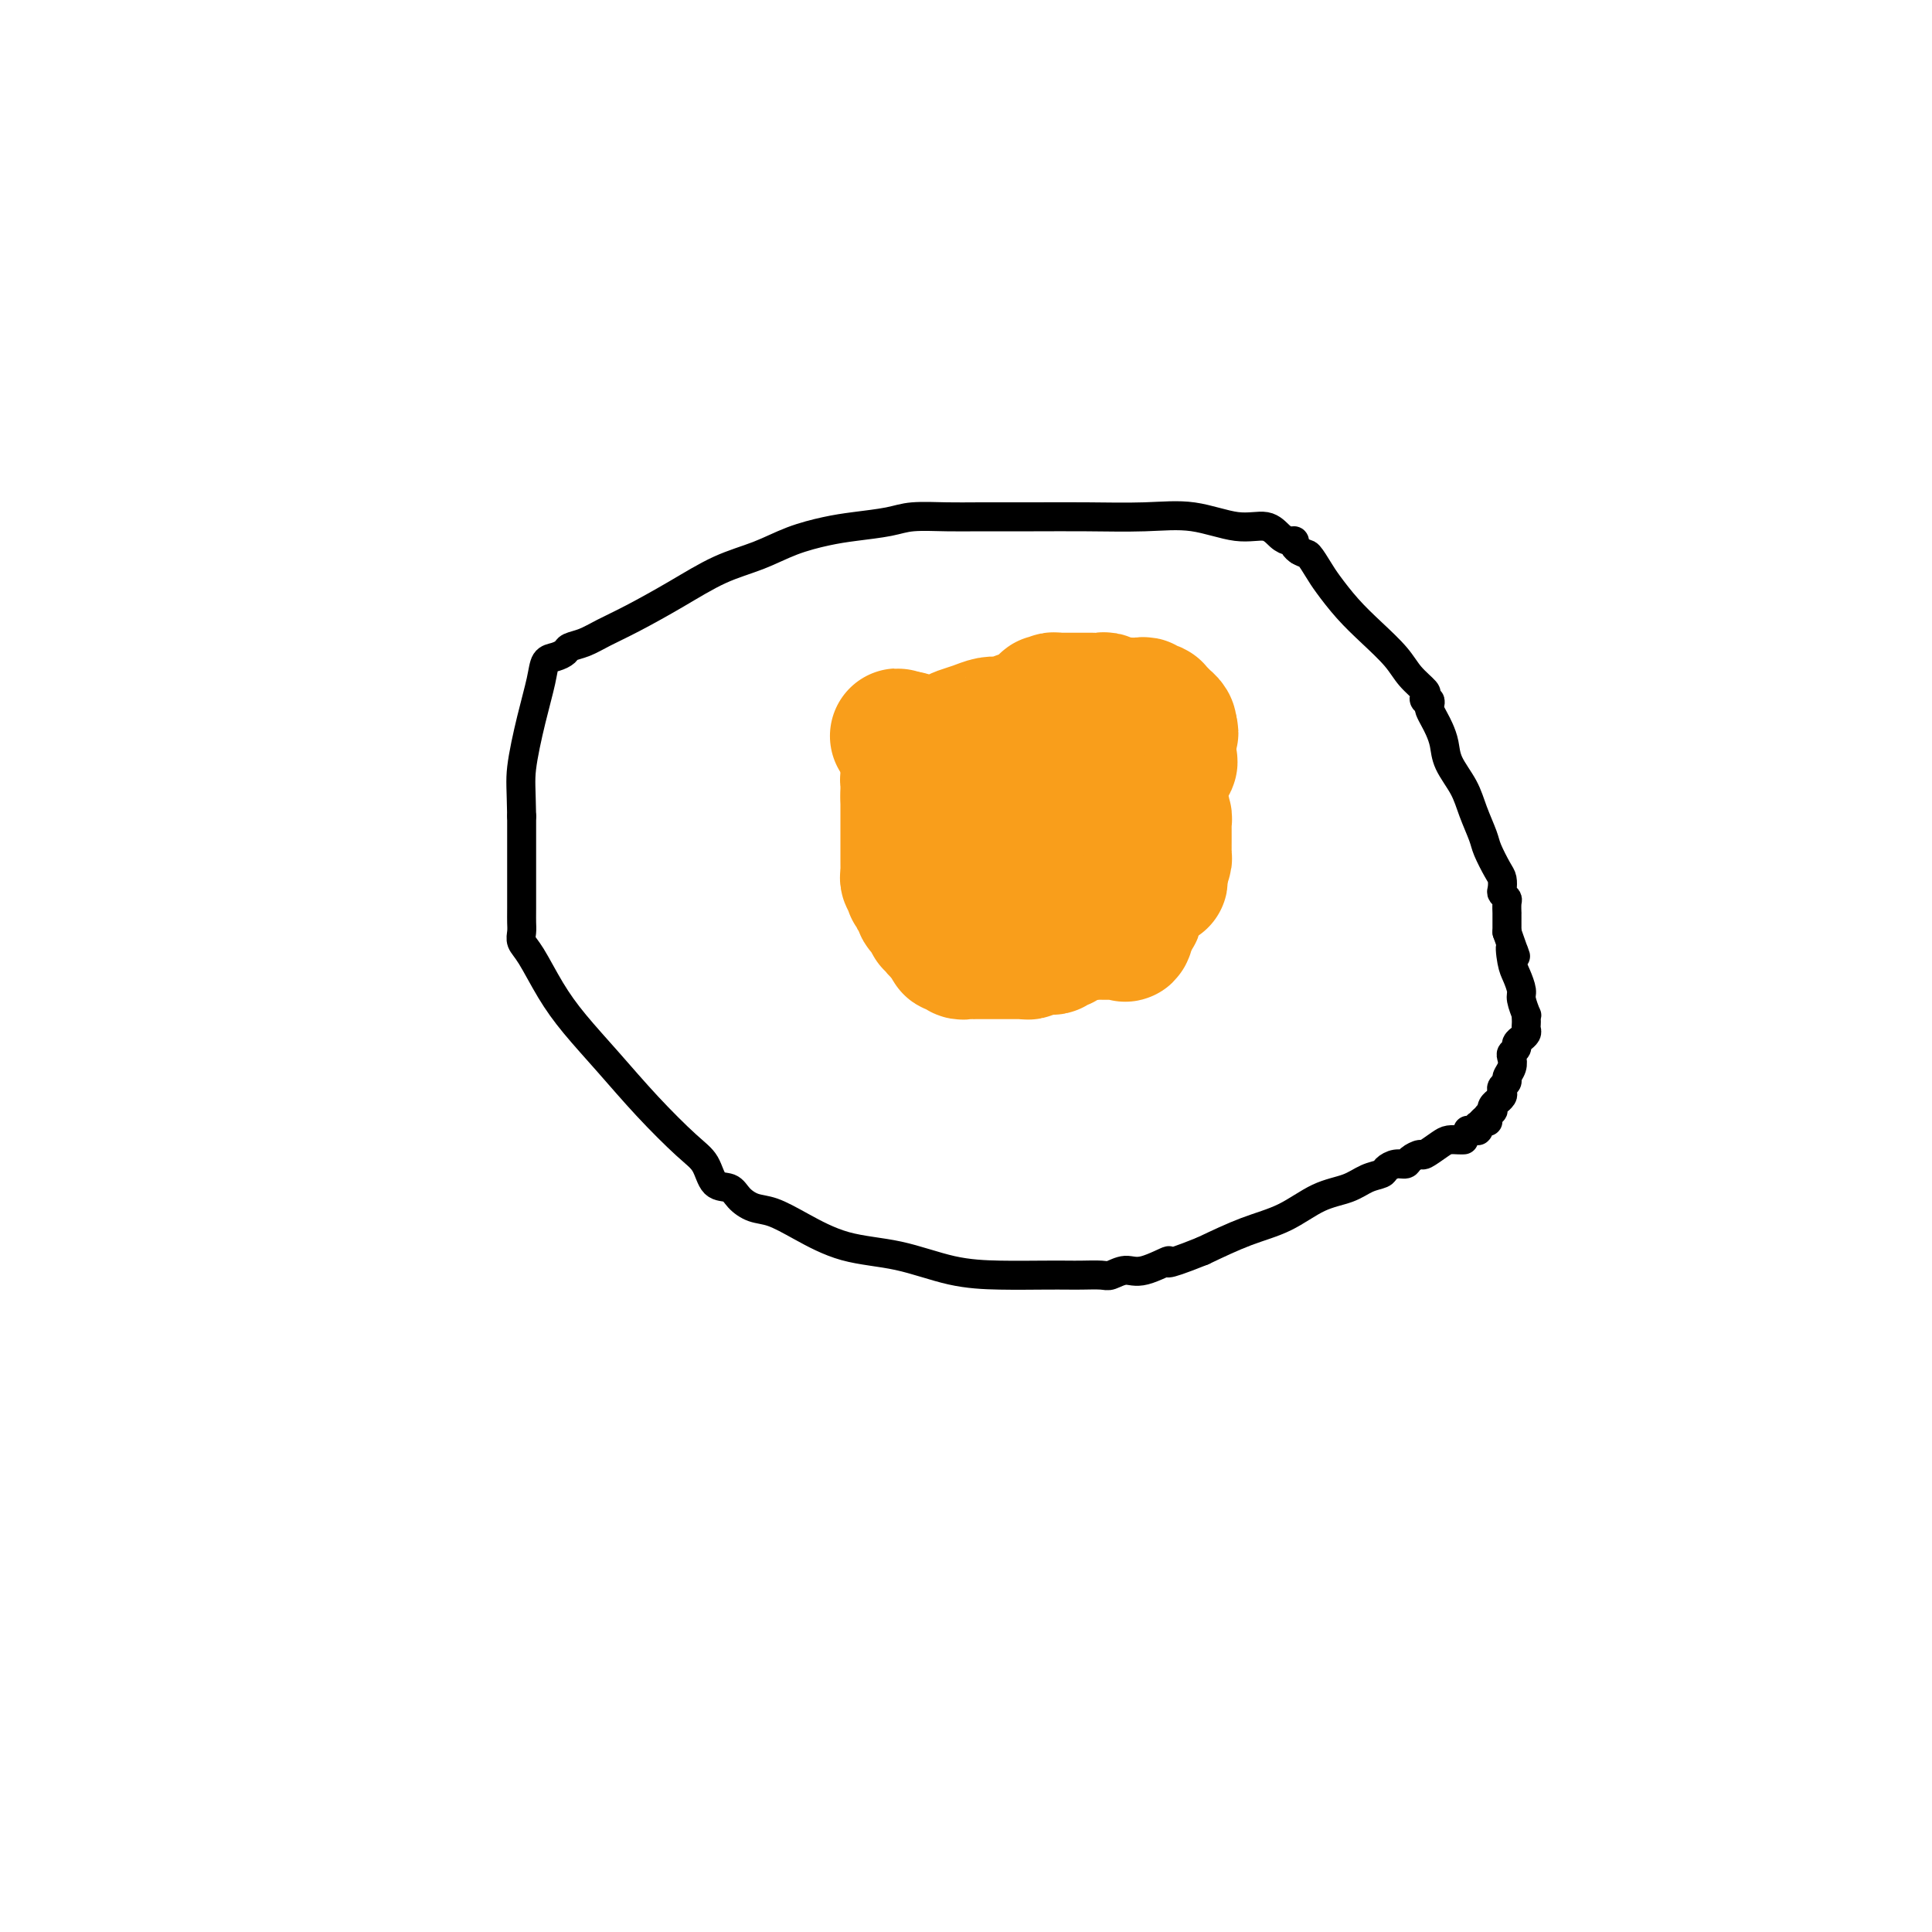 <svg viewBox='0 0 400 400' version='1.1' xmlns='http://www.w3.org/2000/svg' xmlns:xlink='http://www.w3.org/1999/xlink'><g fill='none' stroke='#000000' stroke-width='6' stroke-linecap='round' stroke-linejoin='round'><path d='M303,236c0.063,-0.004 0.125,-0.007 0,0c-0.125,0.007 -0.438,0.026 -1,0c-0.562,-0.026 -1.373,-0.095 -2,0c-0.627,0.095 -1.070,0.355 -2,1c-0.930,0.645 -2.346,1.675 -3,2c-0.654,0.325 -0.547,-0.053 -1,0c-0.453,0.053 -1.468,0.539 -2,1c-0.532,0.461 -0.582,0.896 -1,1c-0.418,0.104 -1.205,-0.123 -2,0c-0.795,0.123 -1.600,0.597 -2,1c-0.400,0.403 -0.397,0.734 -1,1c-0.603,0.266 -1.813,0.468 -3,1c-1.187,0.532 -2.351,1.394 -4,2c-1.649,0.606 -3.782,0.956 -6,2c-2.218,1.044 -4.520,2.781 -7,4c-2.480,1.219 -5.137,1.920 -8,3c-2.863,1.080 -5.931,2.540 -9,4'/><path d='M249,259c-9.689,3.885 -6.912,2.099 -7,2c-0.088,-0.099 -3.042,1.490 -5,2c-1.958,0.510 -2.921,-0.060 -4,0c-1.079,0.060 -2.273,0.748 -3,1c-0.727,0.252 -0.988,0.068 -2,0c-1.012,-0.068 -2.776,-0.019 -4,0c-1.224,0.019 -1.908,0.009 -3,0c-1.092,-0.009 -2.592,-0.017 -5,0c-2.408,0.017 -5.724,0.059 -9,0c-3.276,-0.059 -6.511,-0.219 -10,-1c-3.489,-0.781 -7.231,-2.183 -11,-3c-3.769,-0.817 -7.566,-1.047 -11,-2c-3.434,-0.953 -6.504,-2.627 -9,-4c-2.496,-1.373 -4.416,-2.445 -6,-3c-1.584,-0.555 -2.832,-0.592 -4,-1c-1.168,-0.408 -2.255,-1.186 -3,-2c-0.745,-0.814 -1.148,-1.663 -2,-2c-0.852,-0.337 -2.154,-0.163 -3,-1c-0.846,-0.837 -1.236,-2.686 -2,-4c-0.764,-1.314 -1.901,-2.091 -4,-4c-2.099,-1.909 -5.160,-4.948 -8,-8c-2.840,-3.052 -5.458,-6.116 -8,-9c-2.542,-2.884 -5.007,-5.588 -7,-8c-1.993,-2.412 -3.515,-4.533 -5,-7c-1.485,-2.467 -2.934,-5.279 -4,-7c-1.066,-1.721 -1.750,-2.349 -2,-3c-0.250,-0.651 -0.067,-1.324 0,-2c0.067,-0.676 0.018,-1.357 0,-2c-0.018,-0.643 -0.005,-1.250 0,-3c0.005,-1.750 0.001,-4.643 0,-8c-0.001,-3.357 -0.001,-7.179 0,-11'/><path d='M108,169c-0.091,-5.794 -0.320,-7.279 0,-10c0.320,-2.721 1.189,-6.680 2,-10c0.811,-3.320 1.564,-6.003 2,-8c0.436,-1.997 0.556,-3.308 1,-4c0.444,-0.692 1.212,-0.765 2,-1c0.788,-0.235 1.596,-0.631 2,-1c0.404,-0.369 0.404,-0.712 1,-1c0.596,-0.288 1.787,-0.521 3,-1c1.213,-0.479 2.447,-1.205 4,-2c1.553,-0.795 3.424,-1.658 6,-3c2.576,-1.342 5.857,-3.161 9,-5c3.143,-1.839 6.147,-3.697 9,-5c2.853,-1.303 5.554,-2.051 8,-3c2.446,-0.949 4.636,-2.100 7,-3c2.364,-0.900 4.900,-1.547 7,-2c2.100,-0.453 3.764,-0.710 6,-1c2.236,-0.290 5.045,-0.614 7,-1c1.955,-0.386 3.056,-0.836 5,-1c1.944,-0.164 4.733,-0.043 7,0c2.267,0.043 4.013,0.009 7,0c2.987,-0.009 7.214,0.005 11,0c3.786,-0.005 7.132,-0.031 11,0c3.868,0.031 8.258,0.120 12,0c3.742,-0.120 6.838,-0.449 10,0c3.162,0.449 6.392,1.675 9,2c2.608,0.325 4.593,-0.250 6,0c1.407,0.250 2.236,1.324 3,2c0.764,0.676 1.462,0.954 2,1c0.538,0.046 0.914,-0.142 1,0c0.086,0.142 -0.118,0.612 0,1c0.118,0.388 0.559,0.694 1,1'/><path d='M269,114c1.434,0.849 1.519,0.473 2,1c0.481,0.527 1.357,1.957 2,3c0.643,1.043 1.052,1.700 2,3c0.948,1.300 2.433,3.245 4,5c1.567,1.755 3.215,3.320 5,5c1.785,1.680 3.707,3.473 5,5c1.293,1.527 1.958,2.786 3,4c1.042,1.214 2.462,2.381 3,3c0.538,0.619 0.196,0.690 0,1c-0.196,0.310 -0.246,0.860 0,1c0.246,0.140 0.787,-0.129 1,0c0.213,0.129 0.099,0.656 0,1c-0.099,0.344 -0.183,0.506 0,1c0.183,0.494 0.633,1.321 1,2c0.367,0.679 0.650,1.212 1,2c0.350,0.788 0.766,1.832 1,3c0.234,1.168 0.285,2.460 1,4c0.715,1.540 2.093,3.326 3,5c0.907,1.674 1.343,3.235 2,5c0.657,1.765 1.535,3.734 2,5c0.465,1.266 0.516,1.831 1,3c0.484,1.169 1.401,2.944 2,4c0.599,1.056 0.878,1.395 1,2c0.122,0.605 0.085,1.477 0,2c-0.085,0.523 -0.219,0.699 0,1c0.219,0.301 0.791,0.728 1,1c0.209,0.272 0.056,0.391 0,1c-0.056,0.609 -0.015,1.710 0,2c0.015,0.290 0.004,-0.230 0,0c-0.004,0.230 -0.001,1.208 0,2c0.001,0.792 0.001,1.396 0,2'/><path d='M312,193c2.868,8.270 1.538,3.943 1,3c-0.538,-0.943 -0.284,1.496 0,3c0.284,1.504 0.598,2.073 1,3c0.402,0.927 0.892,2.213 1,3c0.108,0.787 -0.167,1.075 0,2c0.167,0.925 0.777,2.485 1,3c0.223,0.515 0.061,-0.017 0,0c-0.061,0.017 -0.020,0.583 0,1c0.020,0.417 0.019,0.686 0,1c-0.019,0.314 -0.057,0.672 0,1c0.057,0.328 0.207,0.627 0,1c-0.207,0.373 -0.773,0.821 -1,1c-0.227,0.179 -0.117,0.090 0,0c0.117,-0.090 0.241,-0.179 0,0c-0.241,0.179 -0.848,0.628 -1,1c-0.152,0.372 0.151,0.667 0,1c-0.151,0.333 -0.758,0.705 -1,1c-0.242,0.295 -0.121,0.513 0,1c0.121,0.487 0.242,1.244 0,2c-0.242,0.756 -0.848,1.512 -1,2c-0.152,0.488 0.152,0.709 0,1c-0.152,0.291 -0.758,0.652 -1,1c-0.242,0.348 -0.121,0.685 0,1c0.121,0.315 0.242,0.610 0,1c-0.242,0.390 -0.849,0.874 -1,1c-0.151,0.126 0.152,-0.106 0,0c-0.152,0.106 -0.759,0.551 -1,1c-0.241,0.449 -0.116,0.904 0,1c0.116,0.096 0.224,-0.166 0,0c-0.224,0.166 -0.778,0.762 -1,1c-0.222,0.238 -0.111,0.119 0,0'/><path d='M308,231c-1.233,2.724 -0.317,0.534 0,0c0.317,-0.534 0.033,0.588 0,1c-0.033,0.412 0.183,0.114 0,0c-0.183,-0.114 -0.767,-0.046 -1,0c-0.233,0.046 -0.115,0.069 0,0c0.115,-0.069 0.227,-0.229 0,0c-0.227,0.229 -0.792,0.846 -1,1c-0.208,0.154 -0.060,-0.155 0,0c0.060,0.155 0.030,0.774 0,1c-0.030,0.226 -0.061,0.061 0,0c0.061,-0.061 0.212,-0.016 0,0c-0.212,0.016 -0.788,0.004 -1,0c-0.212,-0.004 -0.061,-0.001 0,0c0.061,0.001 0.030,0.000 0,0c-0.030,-0.000 -0.061,-0.000 0,0c0.061,0.000 0.212,0.000 0,0c-0.212,-0.000 -0.789,-0.000 -1,0c-0.211,0.000 -0.057,0.000 0,0c0.057,-0.000 0.015,-0.000 0,0c-0.015,0.000 -0.004,0.000 0,0c0.004,-0.000 0.001,-0.000 0,0c-0.001,0.000 -0.000,0.000 0,0c0.000,-0.000 0.000,-0.000 0,0c-0.000,0.000 -0.000,0.000 0,0'/></g>
<g fill='none' stroke='#F99E1B' stroke-width='28' stroke-linecap='round' stroke-linejoin='round'><path d='M218,177c-0.000,0.419 -0.000,0.838 0,1c0.000,0.162 0.000,0.067 0,0c-0.000,-0.067 -0.001,-0.106 0,0c0.001,0.106 0.004,0.357 0,1c-0.004,0.643 -0.016,1.679 0,2c0.016,0.321 0.061,-0.072 0,0c-0.061,0.072 -0.226,0.611 0,1c0.226,0.389 0.845,0.630 1,1c0.155,0.370 -0.155,0.869 0,1c0.155,0.131 0.774,-0.104 1,0c0.226,0.104 0.061,0.549 0,1c-0.061,0.451 -0.016,0.908 0,1c0.016,0.092 0.004,-0.182 0,0c-0.004,0.182 -0.001,0.818 0,1c0.001,0.182 0.000,-0.091 0,0c-0.000,0.091 -0.000,0.545 0,1'/><path d='M220,188c0.537,1.718 0.880,0.513 1,0c0.120,-0.513 0.017,-0.334 0,0c-0.017,0.334 0.052,0.821 0,1c-0.052,0.179 -0.225,0.048 0,0c0.225,-0.048 0.849,-0.014 1,0c0.151,0.014 -0.170,0.008 0,0c0.170,-0.008 0.830,-0.016 1,0c0.170,0.016 -0.152,0.057 0,0c0.152,-0.057 0.777,-0.212 1,0c0.223,0.212 0.045,0.793 0,1c-0.045,0.207 0.043,0.041 0,0c-0.043,-0.041 -0.218,0.041 0,0c0.218,-0.041 0.828,-0.207 1,0c0.172,0.207 -0.094,0.788 0,1c0.094,0.212 0.547,0.057 1,0c0.453,-0.057 0.905,-0.015 1,0c0.095,0.015 -0.167,0.004 0,0c0.167,-0.004 0.762,-0.001 1,0c0.238,0.001 0.119,0.000 0,0c-0.119,-0.000 -0.238,-0.000 0,0c0.238,0.000 0.833,0.001 1,0c0.167,-0.001 -0.095,-0.004 0,0c0.095,0.004 0.546,0.015 1,0c0.454,-0.015 0.910,-0.057 1,0c0.090,0.057 -0.186,0.212 0,0c0.186,-0.212 0.834,-0.792 1,-1c0.166,-0.208 -0.151,-0.046 0,0c0.151,0.046 0.772,-0.026 1,0c0.228,0.026 0.065,0.150 0,0c-0.065,-0.150 -0.033,-0.575 0,-1'/><path d='M233,189c1.254,-0.323 0.390,-0.132 0,0c-0.390,0.132 -0.307,0.204 0,0c0.307,-0.204 0.838,-0.684 1,-1c0.162,-0.316 -0.045,-0.470 0,-1c0.045,-0.530 0.341,-1.437 1,-2c0.659,-0.563 1.682,-0.781 2,-1c0.318,-0.219 -0.069,-0.440 0,-1c0.069,-0.560 0.593,-1.459 1,-2c0.407,-0.541 0.698,-0.722 1,-1c0.302,-0.278 0.617,-0.652 1,-1c0.383,-0.348 0.835,-0.671 1,-1c0.165,-0.329 0.044,-0.666 0,-1c-0.044,-0.334 -0.012,-0.667 0,-1c0.012,-0.333 0.003,-0.667 0,-1c-0.003,-0.333 -0.001,-0.667 0,-1c0.001,-0.333 0.001,-0.666 0,-1c-0.001,-0.334 -0.003,-0.671 0,-1c0.003,-0.329 0.012,-0.651 0,-1c-0.012,-0.349 -0.045,-0.727 0,-1c0.045,-0.273 0.167,-0.442 0,-1c-0.167,-0.558 -0.622,-1.505 -1,-2c-0.378,-0.495 -0.677,-0.537 -1,-1c-0.323,-0.463 -0.668,-1.346 -1,-2c-0.332,-0.654 -0.649,-1.078 -1,-2c-0.351,-0.922 -0.734,-2.342 -1,-3c-0.266,-0.658 -0.415,-0.555 -1,-1c-0.585,-0.445 -1.607,-1.440 -2,-2c-0.393,-0.560 -0.157,-0.686 0,-1c0.157,-0.314 0.235,-0.815 0,-1c-0.235,-0.185 -0.781,-0.053 -1,0c-0.219,0.053 -0.109,0.026 0,0'/><path d='M232,154c-1.569,-2.321 -0.993,-0.623 -1,0c-0.007,0.623 -0.597,0.170 -1,0c-0.403,-0.170 -0.618,-0.057 -1,0c-0.382,0.057 -0.929,0.057 -1,0c-0.071,-0.057 0.335,-0.173 0,0c-0.335,0.173 -1.409,0.635 -2,1c-0.591,0.365 -0.697,0.634 -1,1c-0.303,0.366 -0.803,0.829 -1,1c-0.197,0.171 -0.090,0.050 0,0c0.090,-0.050 0.165,-0.027 0,0c-0.165,0.027 -0.570,0.060 -1,0c-0.430,-0.060 -0.885,-0.212 -1,0c-0.115,0.212 0.110,0.789 0,1c-0.110,0.211 -0.554,0.055 -1,0c-0.446,-0.055 -0.893,-0.011 -1,0c-0.107,0.011 0.125,-0.011 0,0c-0.125,0.011 -0.607,0.054 -1,0c-0.393,-0.054 -0.698,-0.207 -1,0c-0.302,0.207 -0.603,0.772 -1,1c-0.397,0.228 -0.890,0.118 -1,0c-0.110,-0.118 0.164,-0.243 0,0c-0.164,0.243 -0.765,0.854 -1,1c-0.235,0.146 -0.104,-0.172 0,0c0.104,0.172 0.182,0.835 0,1c-0.182,0.165 -0.622,-0.168 -1,0c-0.378,0.168 -0.692,0.836 -1,1c-0.308,0.164 -0.610,-0.177 -1,0c-0.390,0.177 -0.867,0.872 -1,1c-0.133,0.128 0.080,-0.312 0,0c-0.080,0.312 -0.451,1.375 -1,2c-0.549,0.625 -1.274,0.813 -2,1'/><path d='M208,166c-1.710,1.372 -0.984,0.801 -1,1c-0.016,0.199 -0.774,1.166 -1,2c-0.226,0.834 0.079,1.534 0,2c-0.079,0.466 -0.543,0.698 -1,1c-0.457,0.302 -0.907,0.672 -1,1c-0.093,0.328 0.172,0.613 0,1c-0.172,0.387 -0.782,0.877 -1,1c-0.218,0.123 -0.044,-0.122 0,0c0.044,0.122 -0.041,0.610 0,1c0.041,0.390 0.207,0.682 0,1c-0.207,0.318 -0.788,0.663 -1,1c-0.212,0.337 -0.057,0.668 0,1c0.057,0.332 0.015,0.666 0,1c-0.015,0.334 -0.004,0.667 0,1c0.004,0.333 0.001,0.667 0,1c-0.001,0.333 -0.000,0.667 0,1c0.000,0.333 -0.001,0.666 0,1c0.001,0.334 0.003,0.667 0,1c-0.003,0.333 -0.011,0.664 0,1c0.011,0.336 0.041,0.678 0,1c-0.041,0.322 -0.152,0.625 0,1c0.152,0.375 0.566,0.821 1,1c0.434,0.179 0.887,0.089 1,0c0.113,-0.089 -0.114,-0.178 0,0c0.114,0.178 0.569,0.622 1,1c0.431,0.378 0.836,0.690 1,1c0.164,0.310 0.085,0.619 0,1c-0.085,0.381 -0.178,0.834 0,1c0.178,0.166 0.625,0.045 1,0c0.375,-0.045 0.679,-0.013 1,0c0.321,0.013 0.661,0.006 1,0'/><path d='M209,193c1.039,0.928 0.138,0.249 0,0c-0.138,-0.249 0.488,-0.067 1,0c0.512,0.067 0.912,0.018 1,0c0.088,-0.018 -0.135,-0.005 0,0c0.135,0.005 0.628,0.001 1,0c0.372,-0.001 0.624,-0.000 1,0c0.376,0.000 0.875,0.000 1,0c0.125,-0.000 -0.125,-0.000 0,0c0.125,0.000 0.625,0.000 1,0c0.375,-0.000 0.625,0.000 1,0c0.375,-0.000 0.874,-0.000 1,0c0.126,0.000 -0.121,0.000 0,0c0.121,-0.000 0.609,-0.000 1,0c0.391,0.000 0.685,0.001 1,0c0.315,-0.001 0.650,-0.004 1,0c0.350,0.004 0.715,0.016 1,0c0.285,-0.016 0.491,-0.060 1,0c0.509,0.060 1.321,0.224 2,0c0.679,-0.224 1.225,-0.834 2,-1c0.775,-0.166 1.780,0.113 2,0c0.220,-0.113 -0.344,-0.618 0,-1c0.344,-0.382 1.595,-0.641 2,-1c0.405,-0.359 -0.035,-0.817 0,-1c0.035,-0.183 0.545,-0.092 1,0c0.455,0.092 0.854,0.183 1,0c0.146,-0.183 0.039,-0.640 0,-1c-0.039,-0.360 -0.010,-0.621 0,-1c0.010,-0.379 0.003,-0.875 0,-1c-0.003,-0.125 -0.001,0.120 0,0c0.001,-0.120 0.000,-0.606 0,-1c-0.000,-0.394 -0.000,-0.697 0,-1'/><path d='M232,184c0.607,-1.128 0.124,0.052 0,0c-0.124,-0.052 0.110,-1.335 0,-2c-0.110,-0.665 -0.565,-0.713 -1,-1c-0.435,-0.287 -0.848,-0.812 -1,-1c-0.152,-0.188 -0.041,-0.038 0,0c0.041,0.038 0.011,-0.036 0,0c-0.011,0.036 -0.003,0.182 0,0c0.003,-0.182 0.001,-0.690 0,-1c-0.001,-0.310 -0.000,-0.421 0,-1c0.000,-0.579 0.000,-1.626 0,-2c-0.000,-0.374 -0.000,-0.075 0,-1c0.000,-0.925 -0.000,-3.075 0,-4c0.000,-0.925 0.000,-0.626 0,-1c-0.000,-0.374 -0.000,-1.421 0,-2c0.000,-0.579 0.001,-0.691 0,-1c-0.001,-0.309 -0.004,-0.815 0,-1c0.004,-0.185 0.016,-0.050 0,0c-0.016,0.050 -0.061,0.013 0,0c0.061,-0.013 0.226,-0.004 0,0c-0.226,0.004 -0.845,0.001 -1,0c-0.155,-0.001 0.155,-0.000 0,0c-0.155,0.000 -0.774,0.000 -1,0c-0.226,-0.000 -0.061,-0.000 0,0c0.061,0.000 0.016,0.000 0,0c-0.016,-0.000 -0.004,-0.000 0,0c0.004,0.000 0.001,0.000 0,0c-0.001,-0.000 -0.000,-0.000 0,0c0.000,0.000 0.000,0.000 0,0'/><path d='M220,194c-0.002,-0.008 -0.003,-0.016 0,0c0.003,0.016 0.011,0.056 0,0c-0.011,-0.056 -0.041,-0.207 0,0c0.041,0.207 0.152,0.774 0,1c-0.152,0.226 -0.567,0.113 -1,0c-0.433,-0.113 -0.886,-0.226 -1,0c-0.114,0.226 0.109,0.793 0,1c-0.109,0.207 -0.551,0.056 -1,0c-0.449,-0.056 -0.905,-0.015 -1,0c-0.095,0.015 0.171,0.004 0,0c-0.171,-0.004 -0.778,-0.001 -1,0c-0.222,0.001 -0.060,0.000 0,0c0.060,-0.000 0.017,-0.000 0,0c-0.017,0.000 -0.009,0.000 0,0'/><path d='M215,196c-0.708,0.311 0.021,0.087 0,0c-0.021,-0.087 -0.793,-0.037 -1,0c-0.207,0.037 0.151,0.063 0,0c-0.151,-0.063 -0.811,-0.213 -1,0c-0.189,0.213 0.093,0.789 0,1c-0.093,0.211 -0.560,0.057 -1,0c-0.440,-0.057 -0.853,-0.015 -1,0c-0.147,0.015 -0.029,0.004 0,0c0.029,-0.004 -0.030,-0.001 0,0c0.030,0.001 0.148,0.000 0,0c-0.148,-0.000 -0.561,-0.000 -1,0c-0.439,0.000 -0.905,0.000 -1,0c-0.095,-0.000 0.181,-0.000 0,0c-0.181,0.000 -0.818,0.000 -1,0c-0.182,-0.000 0.092,0.000 0,0c-0.092,-0.000 -0.549,-0.000 -1,0c-0.451,0.000 -0.894,0.000 -1,0c-0.106,-0.000 0.126,-0.000 0,0c-0.126,0.000 -0.611,0.000 -1,0c-0.389,-0.000 -0.682,-0.000 -1,0c-0.318,0.000 -0.663,0.001 -1,0c-0.337,-0.001 -0.668,-0.004 -1,0c-0.332,0.004 -0.667,0.016 -1,0c-0.333,-0.016 -0.664,-0.060 -1,0c-0.336,0.060 -0.678,0.224 -1,0c-0.322,-0.224 -0.625,-0.834 -1,-1c-0.375,-0.166 -0.821,0.113 -1,0c-0.179,-0.113 -0.089,-0.618 0,-1c0.089,-0.382 0.178,-0.641 0,-1c-0.178,-0.359 -0.622,-0.817 -1,-1c-0.378,-0.183 -0.689,-0.092 -1,0'/><path d='M195,193c-0.708,-0.576 0.020,-0.015 0,0c-0.020,0.015 -0.790,-0.517 -1,-1c-0.210,-0.483 0.140,-0.918 0,-1c-0.140,-0.082 -0.768,0.188 -1,0c-0.232,-0.188 -0.066,-0.834 0,-1c0.066,-0.166 0.033,0.148 0,0c-0.033,-0.148 -0.065,-0.756 0,-1c0.065,-0.244 0.227,-0.122 0,0c-0.227,0.122 -0.845,0.244 -1,0c-0.155,-0.244 0.151,-0.853 0,-1c-0.151,-0.147 -0.759,0.168 -1,0c-0.241,-0.168 -0.116,-0.819 0,-1c0.116,-0.181 0.224,0.109 0,0c-0.224,-0.109 -0.778,-0.617 -1,-1c-0.222,-0.383 -0.111,-0.642 0,-1c0.111,-0.358 0.222,-0.817 0,-1c-0.222,-0.183 -0.777,-0.091 -1,0c-0.223,0.091 -0.112,0.179 0,0c0.112,-0.179 0.226,-0.626 0,-1c-0.226,-0.374 -0.793,-0.676 -1,-1c-0.207,-0.324 -0.056,-0.671 0,-1c0.056,-0.329 0.015,-0.641 0,-1c-0.015,-0.359 -0.004,-0.766 0,-1c0.004,-0.234 0.001,-0.294 0,-1c-0.001,-0.706 -0.000,-2.058 0,-3c0.000,-0.942 0.000,-1.475 0,-2c-0.000,-0.525 -0.000,-1.041 0,-2c0.000,-0.959 0.000,-2.360 0,-3c-0.000,-0.640 -0.000,-0.518 0,-1c0.000,-0.482 0.000,-1.566 0,-2c-0.000,-0.434 -0.000,-0.217 0,0'/><path d='M188,165c0.000,-2.482 0.000,-1.187 0,-1c-0.000,0.187 -0.000,-0.735 0,-1c0.000,-0.265 0.000,0.126 0,0c-0.000,-0.126 -0.001,-0.770 0,-1c0.001,-0.230 0.003,-0.047 0,0c-0.003,0.047 -0.012,-0.043 0,0c0.012,0.043 0.045,0.219 0,0c-0.045,-0.219 -0.167,-0.832 0,-1c0.167,-0.168 0.623,0.111 1,0c0.377,-0.111 0.677,-0.610 1,-1c0.323,-0.390 0.671,-0.672 1,-1c0.329,-0.328 0.640,-0.704 1,-1c0.360,-0.296 0.771,-0.513 1,-1c0.229,-0.487 0.277,-1.245 1,-2c0.723,-0.755 2.120,-1.509 3,-2c0.880,-0.491 1.243,-0.720 2,-1c0.757,-0.280 1.909,-0.611 3,-1c1.091,-0.389 2.119,-0.837 3,-1c0.881,-0.163 1.613,-0.043 2,0c0.387,0.043 0.430,0.008 1,0c0.570,-0.008 1.668,0.012 2,0c0.332,-0.012 -0.103,-0.056 0,0c0.103,0.056 0.745,0.211 1,0c0.255,-0.211 0.124,-0.789 0,-1c-0.124,-0.211 -0.240,-0.057 0,0c0.240,0.057 0.838,0.015 1,0c0.162,-0.015 -0.111,-0.004 0,0c0.111,0.004 0.607,0.001 1,0c0.393,-0.001 0.683,-0.000 1,0c0.317,0.000 0.662,0.000 1,0c0.338,-0.000 0.669,-0.000 1,0'/><path d='M216,149c3.062,-0.619 1.217,-0.166 1,0c-0.217,0.166 1.195,0.044 2,0c0.805,-0.044 1.004,-0.012 1,0c-0.004,0.012 -0.213,0.003 0,0c0.213,-0.003 0.846,-0.001 1,0c0.154,0.001 -0.170,0.000 0,0c0.170,-0.000 0.834,-0.000 1,0c0.166,0.000 -0.167,0.000 0,0c0.167,-0.000 0.832,-0.000 1,0c0.168,0.000 -0.162,0.000 0,0c0.162,-0.000 0.817,-0.000 1,0c0.183,0.000 -0.106,0.000 0,0c0.106,-0.000 0.606,-0.000 1,0c0.394,0.000 0.683,0.000 1,0c0.317,-0.000 0.661,-0.000 1,0c0.339,0.000 0.673,0.000 1,0c0.327,-0.000 0.647,-0.000 1,0c0.353,0.000 0.738,0.000 1,0c0.262,-0.000 0.400,-0.000 1,0c0.600,0.000 1.662,0.000 2,0c0.338,-0.000 -0.049,-0.001 0,0c0.049,0.001 0.534,0.003 1,0c0.466,-0.003 0.913,-0.011 1,0c0.087,0.011 -0.187,0.041 0,0c0.187,-0.041 0.835,-0.152 1,0c0.165,0.152 -0.152,0.566 0,1c0.152,0.434 0.773,0.887 1,1c0.227,0.113 0.061,-0.114 0,0c-0.061,0.114 -0.016,0.569 0,1c0.016,0.431 0.005,0.837 0,1c-0.005,0.163 -0.002,0.081 0,0'/><path d='M237,153c0.403,0.853 -0.088,0.984 0,1c0.088,0.016 0.755,-0.083 1,0c0.245,0.083 0.070,0.347 0,1c-0.070,0.653 -0.033,1.695 0,2c0.033,0.305 0.061,-0.125 0,0c-0.061,0.125 -0.213,0.807 0,1c0.213,0.193 0.789,-0.102 1,0c0.211,0.102 0.057,0.600 0,1c-0.057,0.400 -0.015,0.702 0,1c0.015,0.298 0.004,0.594 0,1c-0.004,0.406 -0.001,0.923 0,1c0.001,0.077 0.000,-0.285 0,0c-0.000,0.285 0.000,1.216 0,2c-0.000,0.784 -0.001,1.419 0,2c0.001,0.581 0.004,1.108 0,2c-0.004,0.892 -0.015,2.151 0,3c0.015,0.849 0.057,1.289 0,2c-0.057,0.711 -0.211,1.693 0,2c0.211,0.307 0.789,-0.062 1,0c0.211,0.062 0.057,0.556 0,1c-0.057,0.444 -0.015,0.837 0,1c0.015,0.163 0.004,0.097 0,0c-0.004,-0.097 -0.001,-0.223 0,0c0.001,0.223 0.000,0.796 0,1c-0.000,0.204 -0.000,0.040 0,0c0.000,-0.040 0.000,0.046 0,0c-0.000,-0.046 -0.000,-0.222 0,0c0.000,0.222 0.000,0.843 0,1c-0.000,0.157 -0.000,-0.150 0,0c0.000,0.150 0.000,0.757 0,1c-0.000,0.243 -0.000,0.121 0,0'/><path d='M240,180c0.448,4.194 0.068,1.180 0,0c-0.068,-1.180 0.175,-0.526 0,0c-0.175,0.526 -0.769,0.926 -1,1c-0.231,0.074 -0.101,-0.176 0,0c0.101,0.176 0.171,0.779 0,1c-0.171,0.221 -0.585,0.059 -1,0c-0.415,-0.059 -0.832,-0.016 -1,0c-0.168,0.016 -0.086,0.004 0,0c0.086,-0.004 0.177,-0.001 0,0c-0.177,0.001 -0.621,0.000 -1,0c-0.379,-0.000 -0.693,-0.000 -1,0c-0.307,0.000 -0.607,0.000 -1,0c-0.393,-0.000 -0.880,-0.000 -1,0c-0.120,0.000 0.128,0.000 0,0c-0.128,-0.000 -0.630,-0.000 -1,0c-0.370,0.000 -0.606,0.000 -1,0c-0.394,-0.000 -0.945,-0.000 -1,0c-0.055,0.000 0.385,0.001 0,0c-0.385,-0.001 -1.594,-0.003 -2,0c-0.406,0.003 -0.009,0.011 0,0c0.009,-0.011 -0.370,-0.041 -1,0c-0.630,0.041 -1.511,0.151 -2,0c-0.489,-0.151 -0.586,-0.565 -1,-1c-0.414,-0.435 -1.144,-0.890 -2,-1c-0.856,-0.110 -1.839,0.125 -2,0c-0.161,-0.125 0.501,-0.611 0,-1c-0.501,-0.389 -2.165,-0.682 -3,-1c-0.835,-0.318 -0.842,-0.663 -1,-1c-0.158,-0.337 -0.465,-0.668 -1,-1c-0.535,-0.332 -1.296,-0.666 -2,-1c-0.704,-0.334 -1.352,-0.667 -2,-1'/><path d='M211,174c-2.052,-1.336 -0.181,-0.677 0,-1c0.181,-0.323 -1.328,-1.630 -2,-2c-0.672,-0.370 -0.509,0.195 -1,0c-0.491,-0.195 -1.637,-1.152 -2,-2c-0.363,-0.848 0.056,-1.589 0,-2c-0.056,-0.411 -0.589,-0.492 -1,-1c-0.411,-0.508 -0.701,-1.441 -1,-2c-0.299,-0.559 -0.606,-0.742 -1,-1c-0.394,-0.258 -0.874,-0.590 -1,-1c-0.126,-0.410 0.103,-0.897 0,-1c-0.103,-0.103 -0.539,0.179 -1,0c-0.461,-0.179 -0.949,-0.818 -1,-1c-0.051,-0.182 0.333,0.092 0,0c-0.333,-0.092 -1.385,-0.549 -2,-1c-0.615,-0.451 -0.794,-0.895 -1,-1c-0.206,-0.105 -0.440,0.130 -1,0c-0.560,-0.130 -1.445,-0.626 -2,-1c-0.555,-0.374 -0.780,-0.626 -1,-1c-0.220,-0.374 -0.436,-0.871 -1,-1c-0.564,-0.129 -1.475,0.109 -2,0c-0.525,-0.109 -0.662,-0.565 -1,-1c-0.338,-0.435 -0.875,-0.849 -1,-1c-0.125,-0.151 0.163,-0.041 0,0c-0.163,0.041 -0.776,0.011 -1,0c-0.224,-0.011 -0.060,-0.003 0,0c0.060,0.003 0.016,0.001 0,0c-0.016,-0.001 -0.005,-0.000 0,0c0.005,0.000 0.002,0.000 0,0'/><path d='M187,153c-2.213,-1.225 -0.746,-0.288 0,0c0.746,0.288 0.769,-0.074 1,0c0.231,0.074 0.669,0.582 1,1c0.331,0.418 0.554,0.745 1,1c0.446,0.255 1.116,0.436 2,1c0.884,0.564 1.981,1.510 3,2c1.019,0.490 1.960,0.524 3,1c1.040,0.476 2.179,1.396 3,2c0.821,0.604 1.324,0.894 2,1c0.676,0.106 1.525,0.028 2,0c0.475,-0.028 0.576,-0.008 1,0c0.424,0.008 1.172,0.002 2,0c0.828,-0.002 1.738,-0.001 2,0c0.262,0.001 -0.122,0.002 0,0c0.122,-0.002 0.751,-0.007 1,0c0.249,0.007 0.119,0.028 0,0c-0.119,-0.028 -0.228,-0.103 0,0c0.228,0.103 0.793,0.383 1,0c0.207,-0.383 0.054,-1.430 0,-2c-0.054,-0.570 -0.011,-0.662 0,-1c0.011,-0.338 -0.011,-0.922 0,-1c0.011,-0.078 0.054,0.349 0,0c-0.054,-0.349 -0.207,-1.473 0,-2c0.207,-0.527 0.772,-0.456 1,-1c0.228,-0.544 0.118,-1.704 0,-2c-0.118,-0.296 -0.242,0.272 0,0c0.242,-0.272 0.852,-1.382 1,-2c0.148,-0.618 -0.167,-0.743 0,-1c0.167,-0.257 0.814,-0.646 1,-1c0.186,-0.354 -0.090,-0.673 0,-1c0.090,-0.327 0.545,-0.664 1,-1'/><path d='M216,147c0.936,-2.563 0.776,-1.471 1,-1c0.224,0.471 0.831,0.322 1,0c0.169,-0.322 -0.099,-0.818 0,-1c0.099,-0.182 0.564,-0.049 1,0c0.436,0.049 0.842,0.013 1,0c0.158,-0.013 0.069,-0.003 0,0c-0.069,0.003 -0.118,0.001 0,0c0.118,-0.001 0.403,0.000 1,0c0.597,-0.000 1.507,-0.001 2,0c0.493,0.001 0.569,0.004 1,0c0.431,-0.004 1.219,-0.015 2,0c0.781,0.015 1.557,0.057 2,0c0.443,-0.057 0.552,-0.211 1,0c0.448,0.211 1.233,0.789 2,1c0.767,0.211 1.516,0.056 2,0c0.484,-0.056 0.703,-0.011 1,0c0.297,0.011 0.672,-0.011 1,0c0.328,0.011 0.609,0.055 1,0c0.391,-0.055 0.894,-0.211 1,0c0.106,0.211 -0.183,0.787 0,1c0.183,0.213 0.838,0.061 1,0c0.162,-0.061 -0.168,-0.031 0,0c0.168,0.031 0.833,0.065 1,0c0.167,-0.065 -0.165,-0.227 0,0c0.165,0.227 0.828,0.845 1,1c0.172,0.155 -0.146,-0.152 0,0c0.146,0.152 0.757,0.762 1,1c0.243,0.238 0.117,0.105 0,0c-0.117,-0.105 -0.224,-0.182 0,0c0.224,0.182 0.778,0.623 1,1c0.222,0.377 0.111,0.688 0,1'/><path d='M242,151c0.774,0.964 0.210,0.874 0,1c-0.210,0.126 -0.064,0.466 0,1c0.064,0.534 0.046,1.260 0,2c-0.046,0.740 -0.120,1.493 0,2c0.120,0.507 0.435,0.769 0,1c-0.435,0.231 -1.619,0.433 -2,1c-0.381,0.567 0.042,1.500 0,2c-0.042,0.500 -0.547,0.567 -1,1c-0.453,0.433 -0.853,1.233 -1,2c-0.147,0.767 -0.039,1.500 0,2c0.039,0.500 0.010,0.768 0,1c-0.010,0.232 -0.002,0.429 0,1c0.002,0.571 -0.003,1.515 0,2c0.003,0.485 0.015,0.511 0,1c-0.015,0.489 -0.057,1.440 0,2c0.057,0.560 0.211,0.727 0,1c-0.211,0.273 -0.789,0.650 -1,1c-0.211,0.350 -0.057,0.672 0,1c0.057,0.328 0.015,0.662 0,1c-0.015,0.338 -0.004,0.681 0,1c0.004,0.319 0.001,0.614 0,1c-0.001,0.386 0.001,0.863 0,1c-0.001,0.137 -0.004,-0.065 0,0c0.004,0.065 0.016,0.398 0,1c-0.016,0.602 -0.061,1.475 0,2c0.061,0.525 0.227,0.704 0,1c-0.227,0.296 -0.848,0.709 -1,1c-0.152,0.291 0.165,0.459 0,1c-0.165,0.541 -0.814,1.453 -1,2c-0.186,0.547 0.090,0.728 0,1c-0.090,0.272 -0.545,0.636 -1,1'/><path d='M234,190c-1.465,6.215 -1.127,2.254 -1,1c0.127,-1.254 0.044,0.200 0,1c-0.044,0.800 -0.050,0.946 0,1c0.050,0.054 0.154,0.014 0,0c-0.154,-0.014 -0.566,-0.004 -1,0c-0.434,0.004 -0.890,0.001 -1,0c-0.110,-0.001 0.126,-0.001 0,0c-0.126,0.001 -0.616,0.001 -1,0c-0.384,-0.001 -0.664,-0.003 -1,0c-0.336,0.003 -0.727,0.012 -1,0c-0.273,-0.012 -0.428,-0.044 -1,0c-0.572,0.044 -1.561,0.166 -2,0c-0.439,-0.166 -0.326,-0.618 -1,-1c-0.674,-0.382 -2.134,-0.693 -3,-1c-0.866,-0.307 -1.139,-0.611 -2,-1c-0.861,-0.389 -2.311,-0.864 -3,-1c-0.689,-0.136 -0.617,0.067 -1,0c-0.383,-0.067 -1.219,-0.405 -2,-1c-0.781,-0.595 -1.505,-1.446 -2,-2c-0.495,-0.554 -0.759,-0.810 -1,-1c-0.241,-0.190 -0.457,-0.312 -1,-1c-0.543,-0.688 -1.413,-1.940 -2,-3c-0.587,-1.060 -0.889,-1.926 -1,-3c-0.111,-1.074 -0.029,-2.354 0,-4c0.029,-1.646 0.006,-3.656 0,-5c-0.006,-1.344 0.007,-2.020 0,-3c-0.007,-0.980 -0.033,-2.263 0,-3c0.033,-0.737 0.124,-0.929 0,-1c-0.124,-0.071 -0.464,-0.020 0,0c0.464,0.020 1.732,0.010 3,0'/><path d='M209,162c0.718,-0.155 1.012,-0.041 2,0c0.988,0.041 2.671,0.011 4,0c1.329,-0.011 2.304,-0.003 3,0c0.696,0.003 1.115,0.001 2,0c0.885,-0.001 2.238,-0.000 3,0c0.762,0.000 0.932,0.000 1,0c0.068,-0.000 0.034,-0.000 0,0'/></g>
</svg>